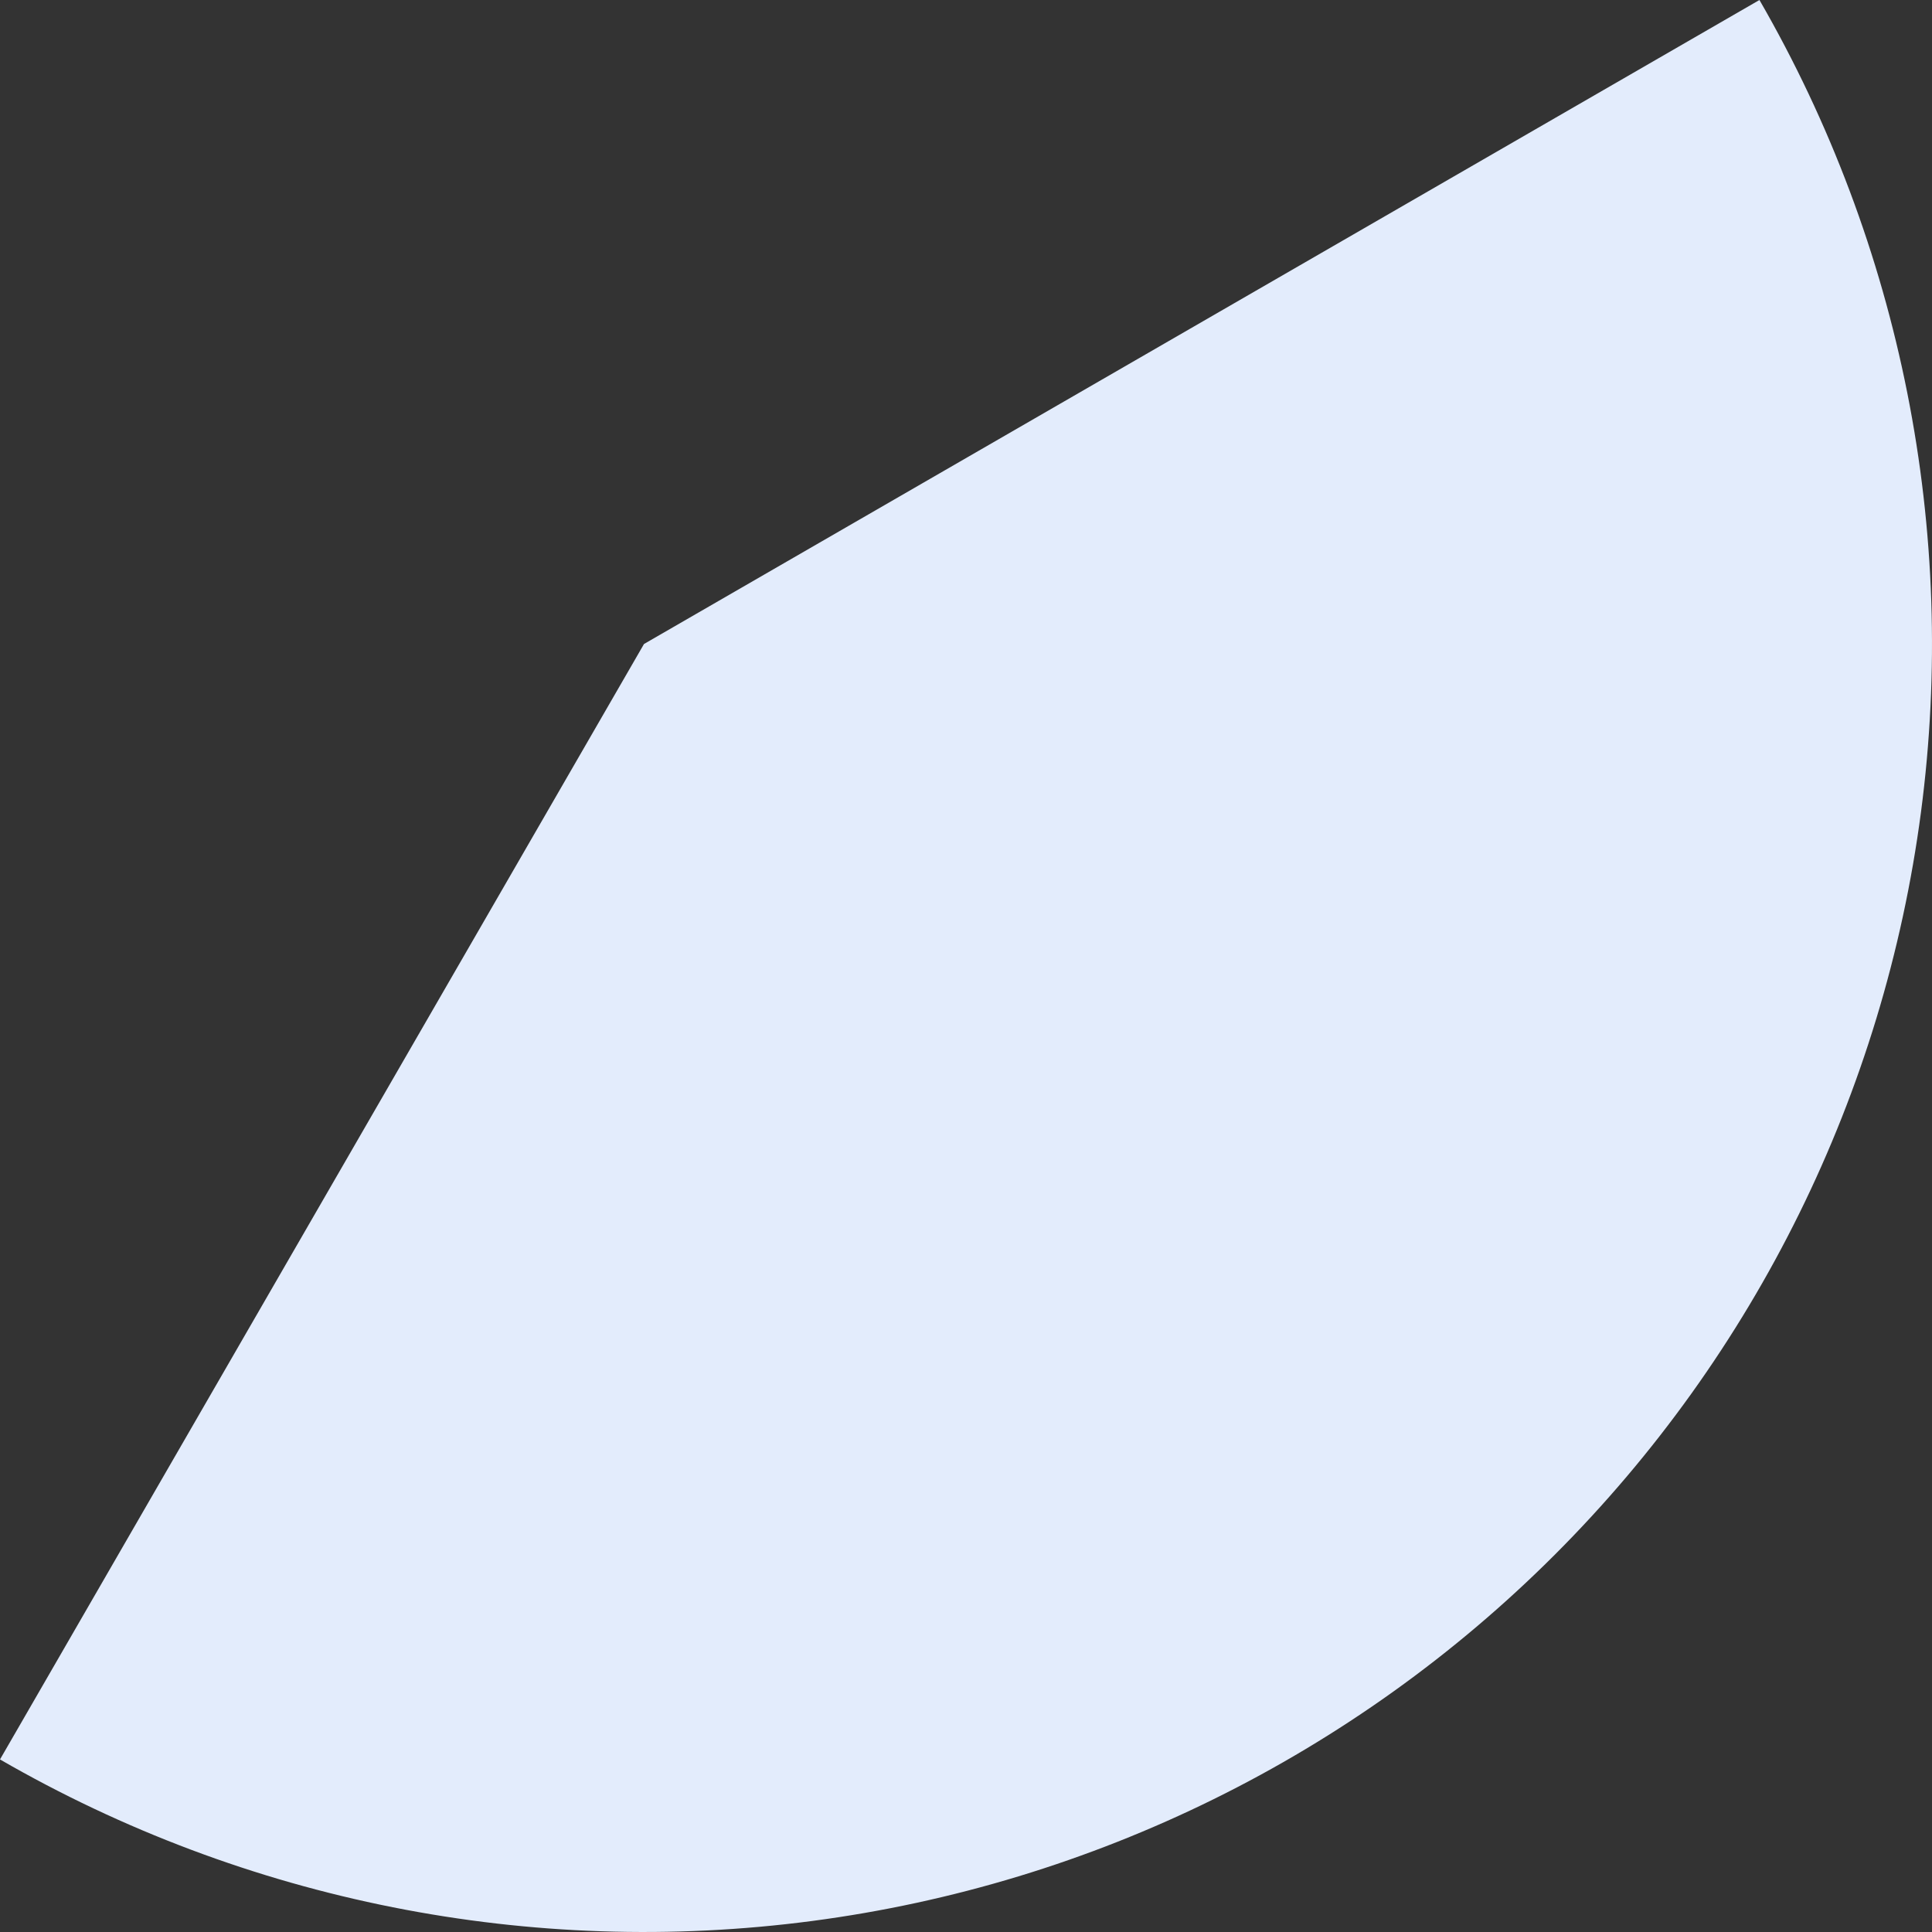 <svg width="270" height="270" viewBox="0 0 270 270" fill="none" xmlns="http://www.w3.org/2000/svg">
<rect x="0" y="0" width="270" height="270" fill="#333333" stroke="none"/>
<path d="M-7.62939e-06 245.885C34.316 265.697 74.21 273.632 113.495 268.46C152.78 263.288 189.261 245.298 217.279 217.279C245.298 189.261 263.288 152.78 268.46 113.495C273.632 74.21 265.697 34.316 245.885 1.52588e-05L90 90L-7.62939e-06 245.885Z" fill="#E3ECFC"/>
</svg>
